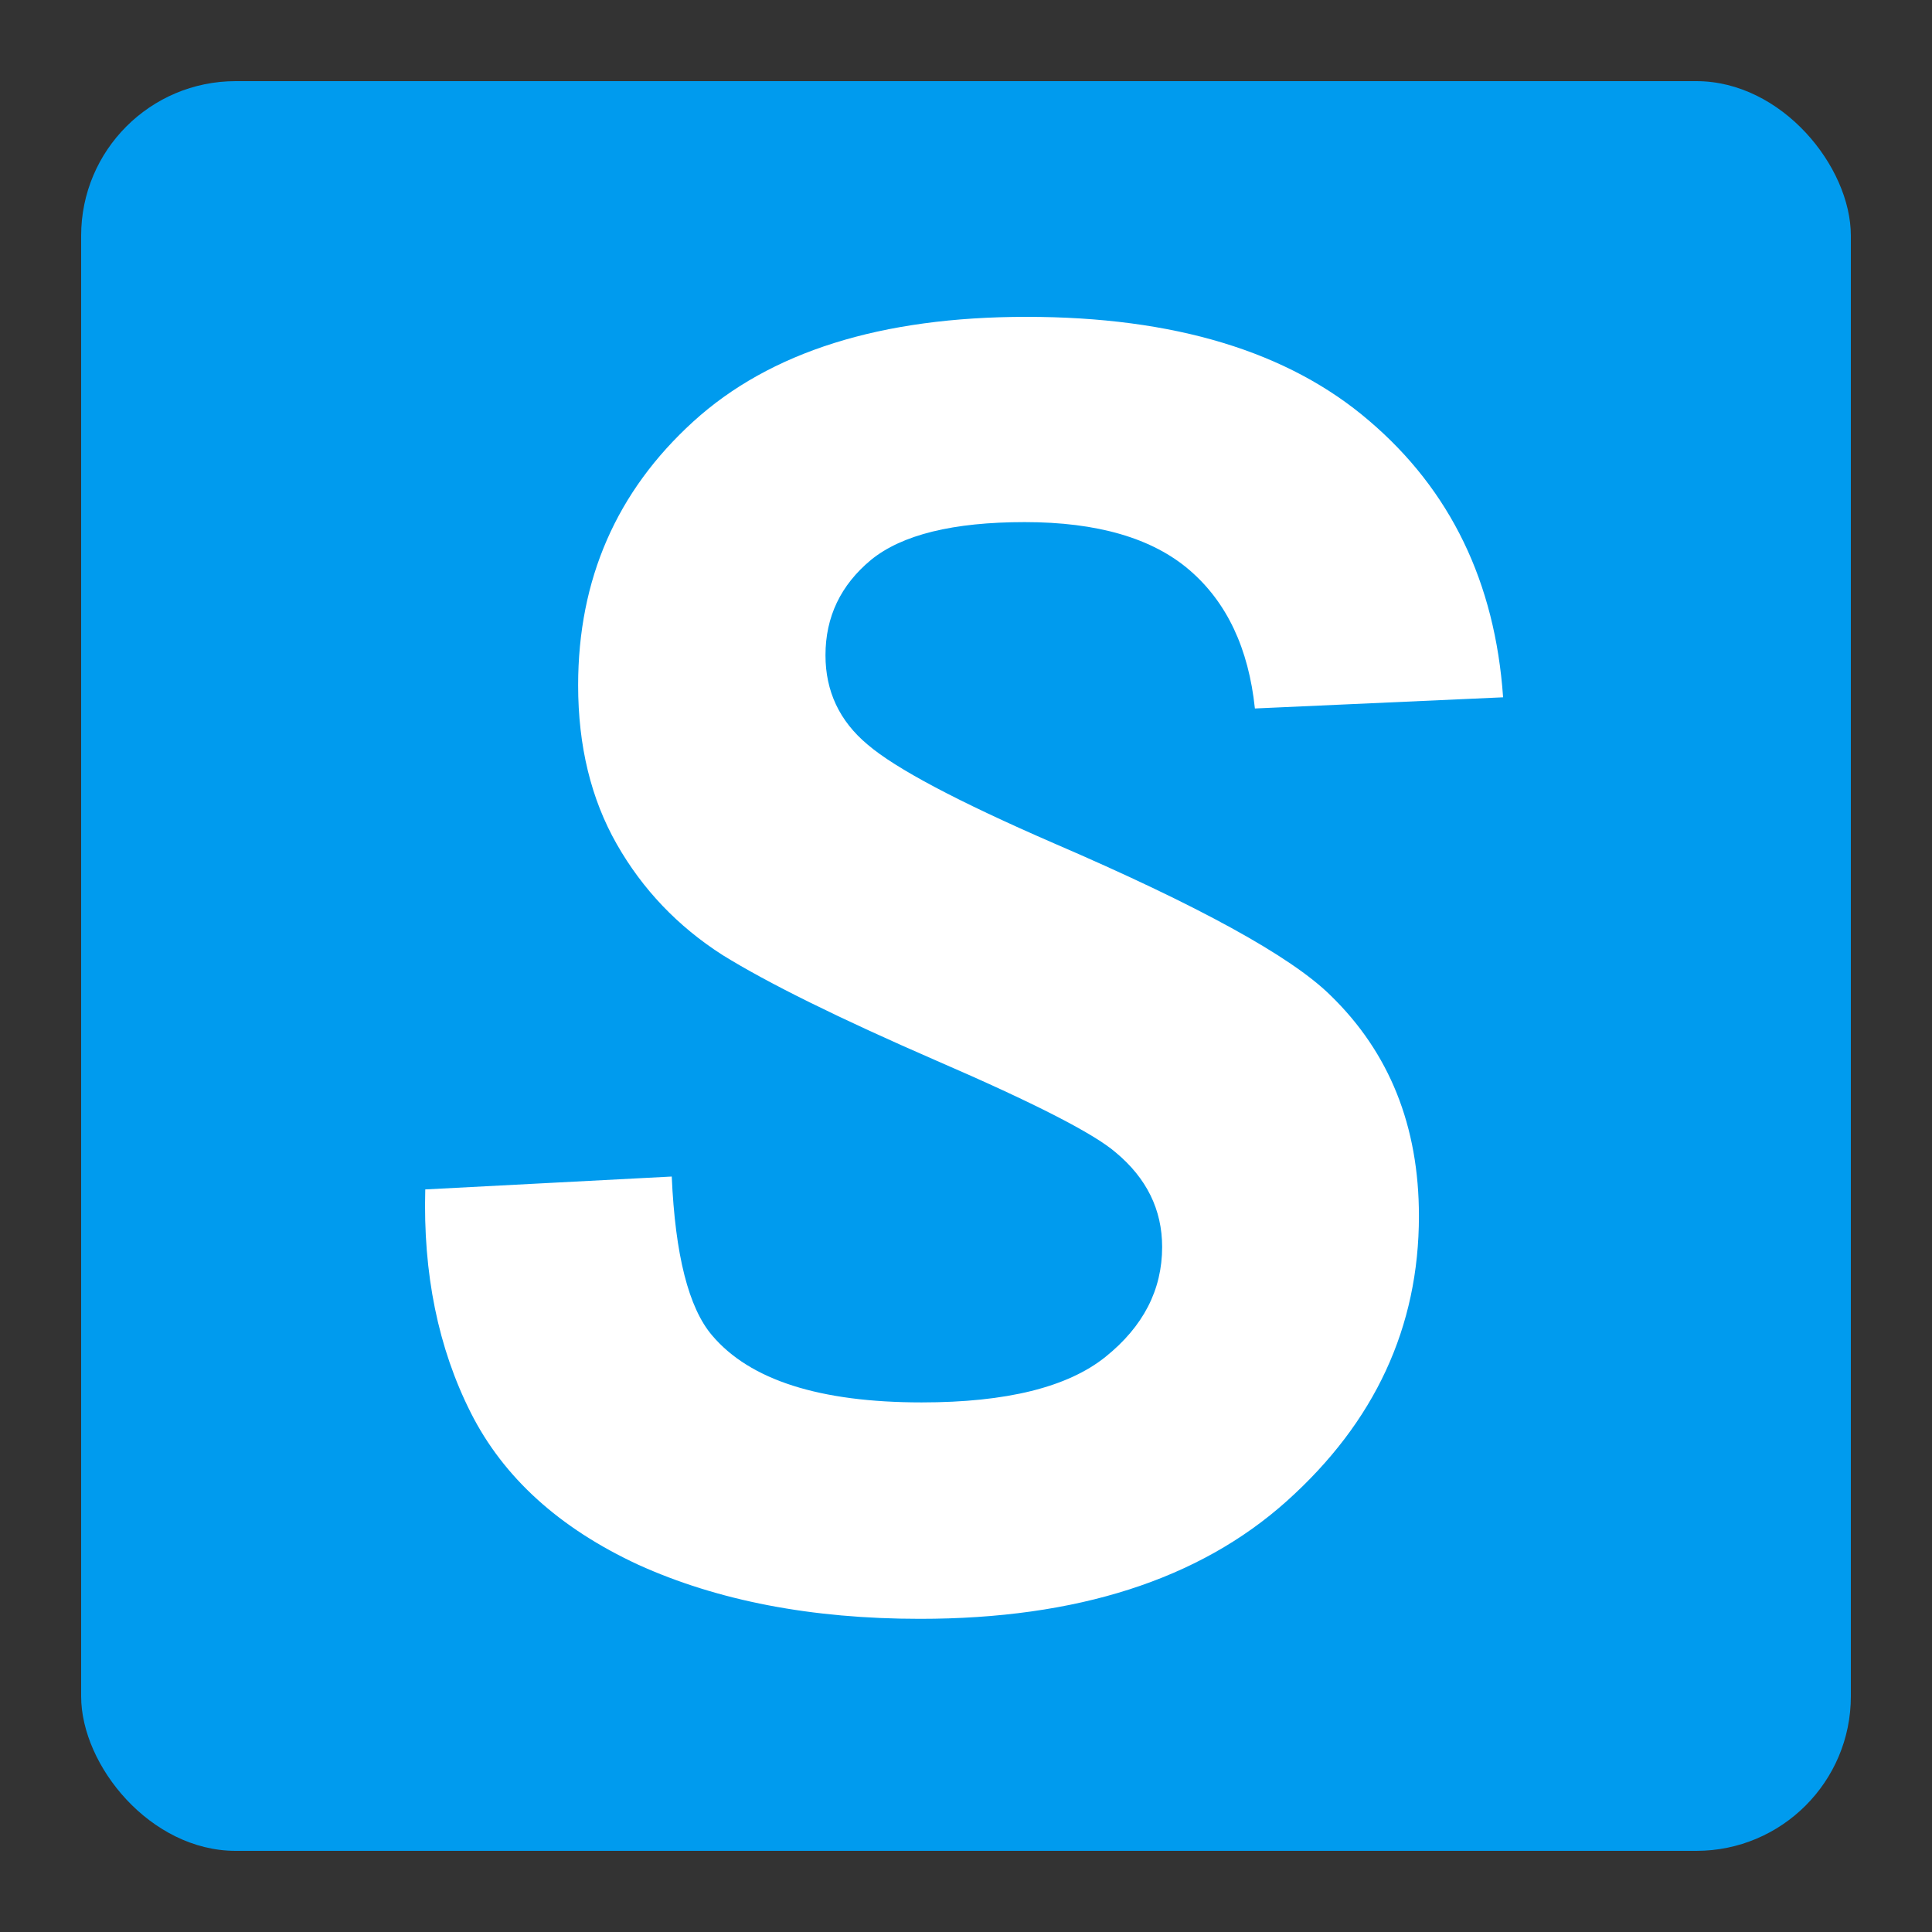 <svg width="500" height="500" viewBox="0 0 500 500" fill="none" xmlns="http://www.w3.org/2000/svg">
<rect x="0" y="0" width="500" height="500" fill="#333333" stroke="none"/>
<rect x="21" y="21" width="458" height="458" rx="40" fill="#009BEE"/>
<path d="M110.058 307.821L173.848 304.487C174.737 324.787 178.219 338.493 184.295 345.605C194.074 357.163 212.152 362.942 238.527 362.942C260.457 362.942 276.312 359.015 286.092 351.162C295.871 343.309 300.761 333.825 300.761 322.712C300.761 313.081 296.76 304.931 288.759 298.263C283.128 293.373 267.644 285.446 242.306 274.481C217.116 263.516 198.668 254.403 186.962 247.142C175.404 239.734 166.291 230.176 159.623 218.47C152.955 206.764 149.621 193.058 149.621 177.351C149.621 149.939 159.549 127.194 179.405 109.116C199.26 91.039 228.007 82 265.643 82C303.873 82 333.434 90.965 354.327 108.894C375.368 126.823 386.926 150.68 389 180.463L324.766 183.353C323.136 167.794 317.505 155.866 307.874 147.568C298.242 139.27 284.017 135.121 265.199 135.121C246.677 135.121 233.415 138.381 225.413 144.901C217.56 151.421 213.633 159.644 213.633 169.572C213.633 178.907 217.264 186.612 224.524 192.688C231.785 198.911 247.862 207.431 272.756 218.248C310.244 234.399 334.101 247.513 344.325 257.589C359.587 272.406 367.218 291.447 367.218 314.711C367.218 343.457 355.809 368.054 332.989 388.502C310.318 408.803 278.683 418.953 238.083 418.953C210.077 418.953 185.776 414.285 165.18 404.95C144.732 395.467 130.284 382.353 121.838 365.609C113.392 348.865 109.466 329.602 110.058 307.821Z" fill="white"/>
</svg>

